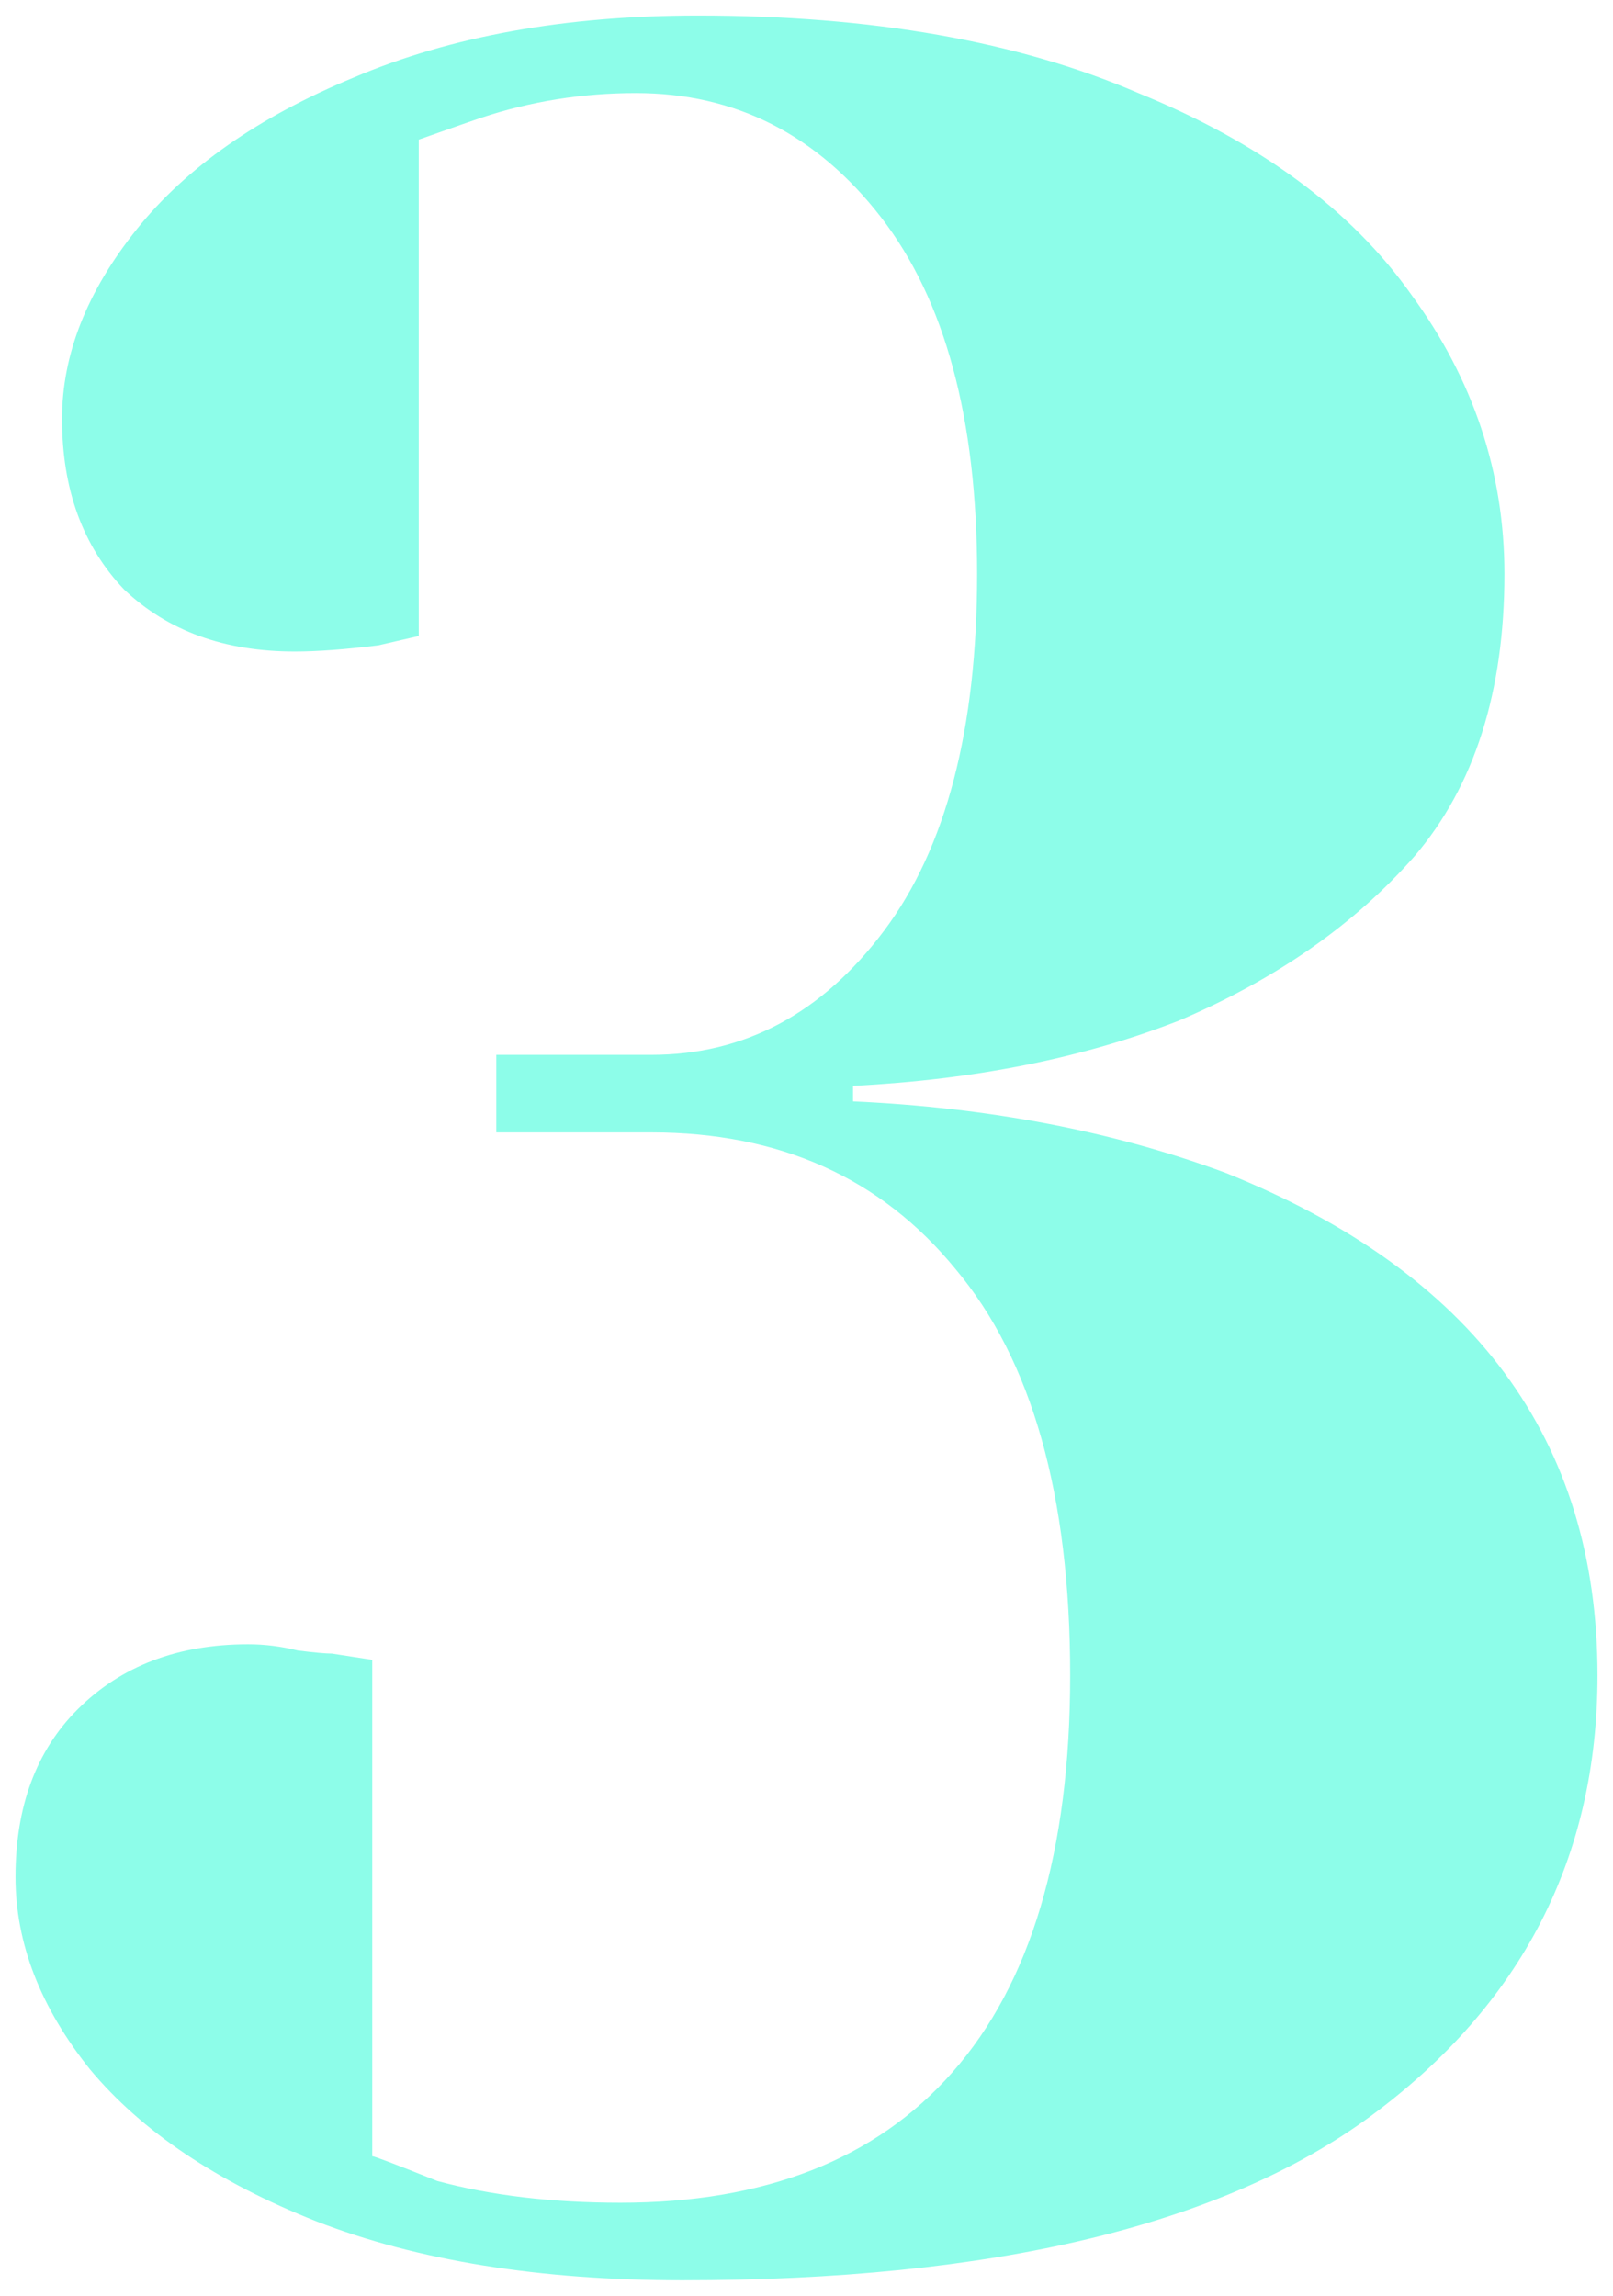 <?xml version="1.0" encoding="UTF-8"?> <svg xmlns="http://www.w3.org/2000/svg" width="52" height="74" viewBox="0 0 52 74" fill="none"><path d="M22 73.5C17.4 73.5 13.467 72.867 10.2 71.6C7 70.333 4.567 68.7 2.9 66.7C1.3 64.7 0.5 62.633 0.5 60.5C0.5 58.233 1.167 56.433 2.5 55.1C3.9 53.7 5.733 53 8 53C8.533 53 9.067 53.067 9.6 53.2C10.133 53.267 10.5 53.3 10.7 53.3L12 53.5V69.5C12.067 69.5 12.767 69.767 14.1 70.3C15.833 70.767 17.8 71 20 71C24.667 71 28.233 69.6 30.7 66.8C33.233 63.933 34.5 59.667 34.5 54C34.5 48.2 33.267 43.833 30.8 40.9C28.4 37.967 25.133 36.5 21 36.5H16V34H21C24 34 26.5 32.667 28.5 30C30.5 27.333 31.5 23.5 31.5 18.5C31.5 13.5 30.467 9.667 28.4 7C26.333 4.333 23.7 3 20.5 3C18.767 3 17.1 3.267 15.5 3.8C15.3 3.867 14.633 4.1 13.5 4.5V20.5L12.2 20.8C11.133 20.933 10.233 21 9.5 21C7.233 21 5.4 20.333 4 19C2.667 17.6 2 15.767 2 13.5C2 11.433 2.8 9.4 4.4 7.4C6 5.4 8.333 3.767 11.4 2.5C14.533 1.167 18.233 0.5 22.5 0.5C28.1 0.5 32.833 1.333 36.7 3C40.633 4.6 43.567 6.767 45.5 9.5C47.5 12.233 48.5 15.233 48.5 18.5C48.5 22.3 47.533 25.333 45.6 27.6C43.667 29.8 41.133 31.567 38 32.9C34.933 34.1 31.433 34.8 27.5 35V35.5C31.9 35.7 35.9 36.467 39.5 37.8C47.5 41 51.5 46.4 51.5 54C51.5 59.867 49.067 64.6 44.2 68.2C39.4 71.733 32 73.5 22 73.5Z" fill="#8DFDE9"></path></svg> 